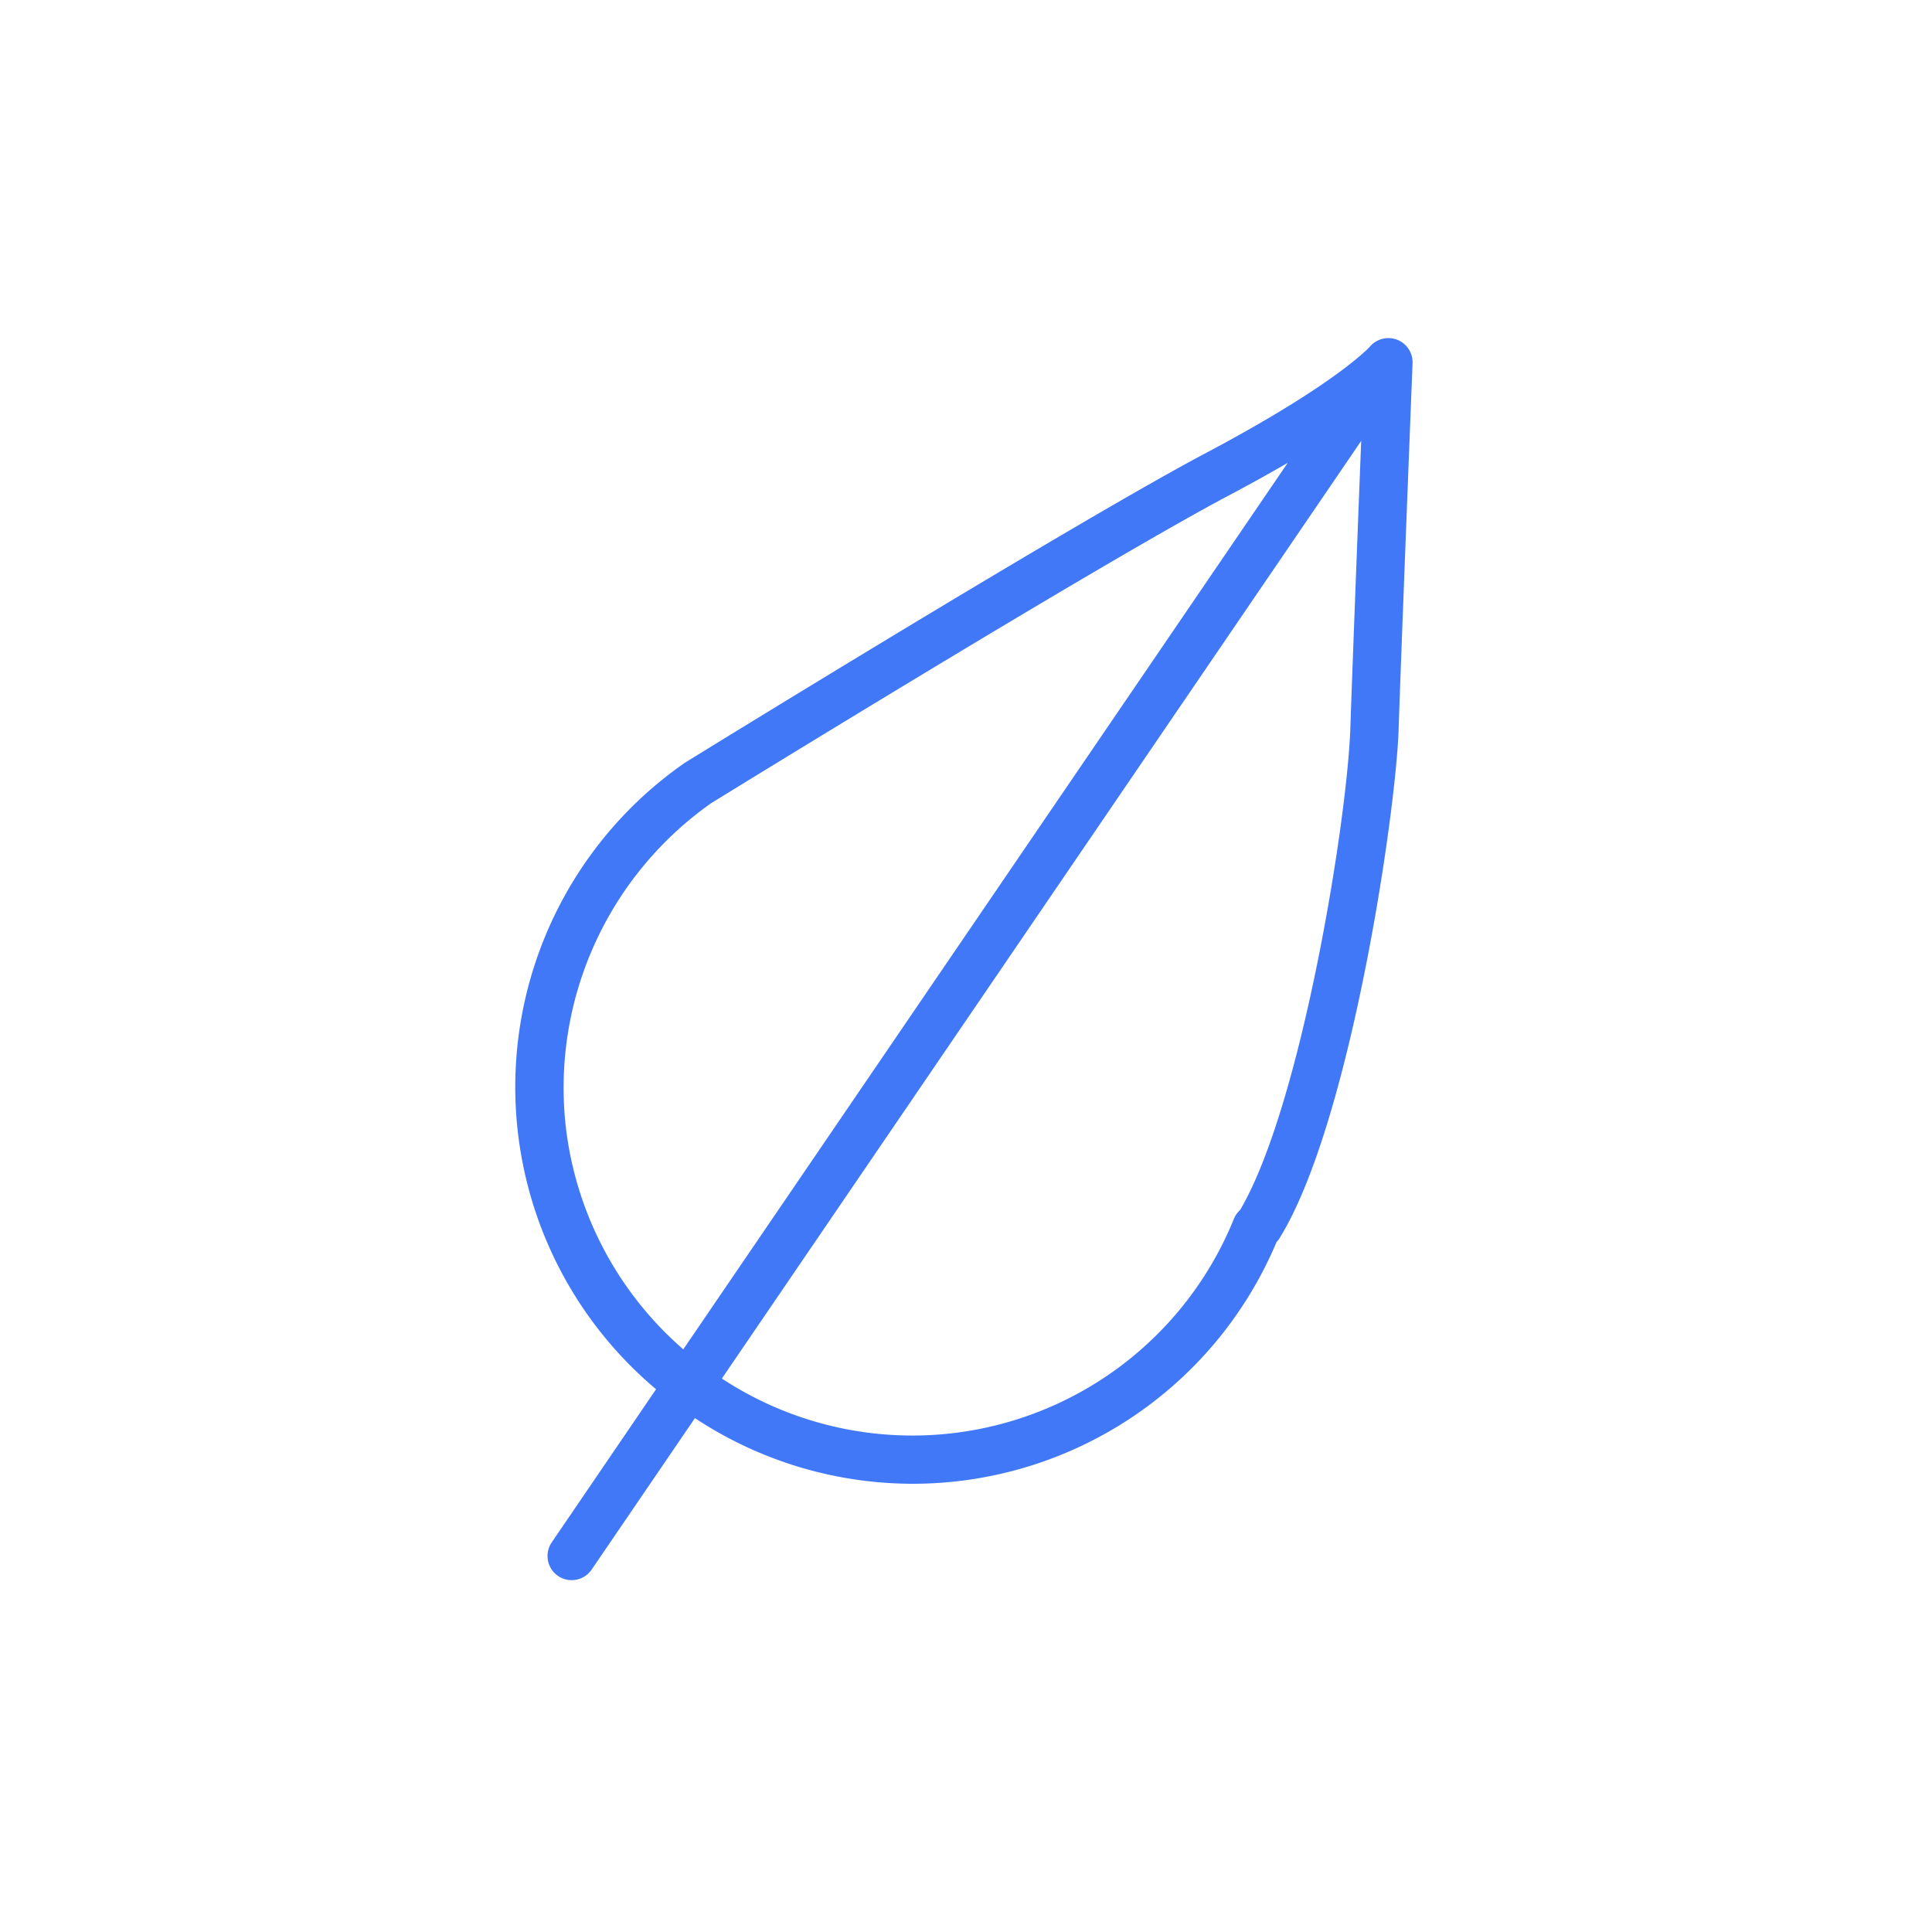 <?xml version="1.0" encoding="UTF-8"?> <svg xmlns="http://www.w3.org/2000/svg" width="120" height="120" viewBox="0 0 120 120"> <g id="Pro_Bono" data-name="Pro Bono" transform="translate(-1669 198)"> <rect id="Прямоугольник_8" data-name="Прямоугольник 8" width="120" height="120" transform="translate(1669 -198)" fill="none"></rect> <path id="_15re_leaf" data-name="15re_leaf" d="M76.914,11.535a1.515,1.515,0,0,0-1.692.422c-.02.022-2.032,2.29-10.166,6.6-8.255,4.373-31.344,18.606-32.4,19.261A24.52,24.52,0,0,0,30.882,76.72L24.4,86.233a1.5,1.5,0,0,0,2.479,1.69l6.416-9.409A24.561,24.561,0,0,0,46.8,82.592,24.516,24.516,0,0,0,69.419,67.58a1.411,1.411,0,0,0,.214-.287C73.975,60.243,76.809,41.14,77,35.805c.169-5.083.862-22.647.869-22.824A1.5,1.5,0,0,0,76.914,11.535ZM25.273,60.4a21.627,21.627,0,0,1,9.035-20.084c.239-.147,23.983-14.785,32.152-19.112,1.382-.732,2.588-1.405,3.658-2.028L32.572,74.242A21.6,21.6,0,0,1,25.273,60.4Zm41.892,5.173a1.9,1.9,0,0,0-.18.2,1.5,1.5,0,0,0-.212.36,21.546,21.546,0,0,1-31.805,9.923l39.71-58.238c-.221,5.64-.563,14.508-.675,17.886C73.789,41.557,70.936,59.165,67.165,65.573Z" transform="translate(1678.868 -188.432)" fill="#4178f8"></path> </g> </svg> 